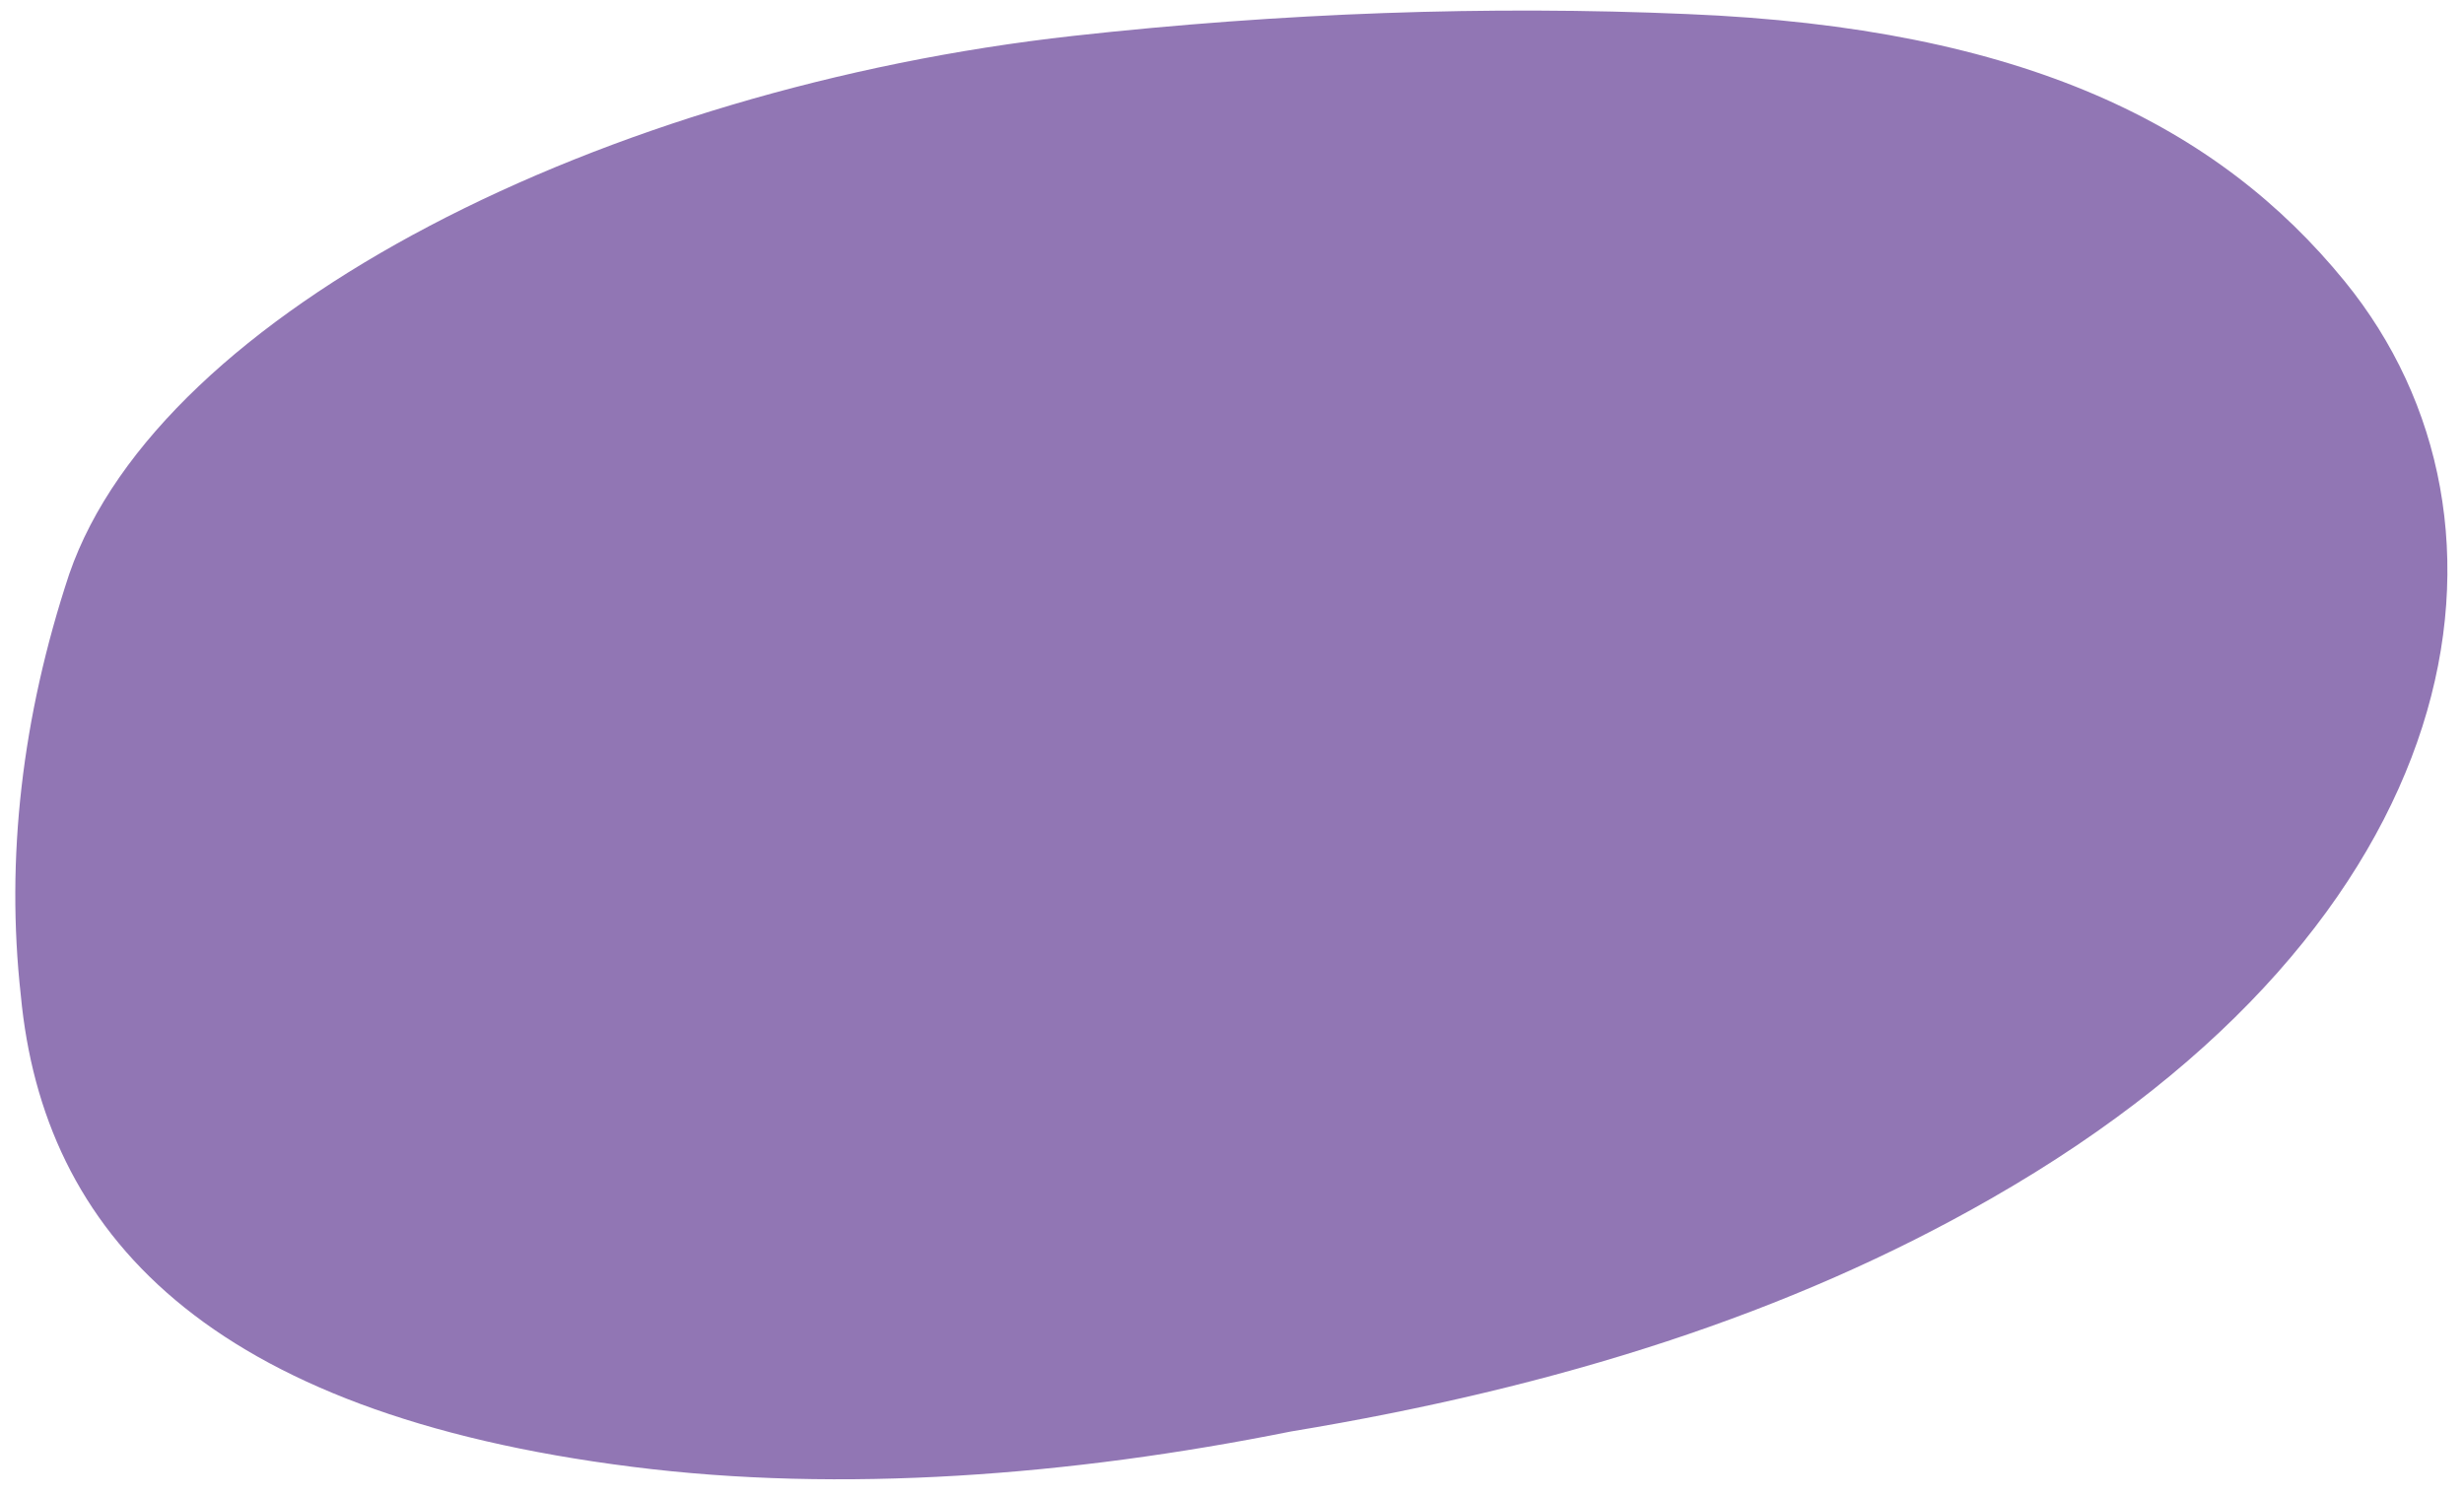 <?xml version="1.0" encoding="UTF-8"?> <svg xmlns="http://www.w3.org/2000/svg" width="168" height="102" viewBox="0 0 168 102" fill="none"><g clip-path="url(#clip0_305_2781)"><path d="M88.016 97.611C72.981 100.63 57.362 101.826 43.138 100.023C14.082 96.371 2.944 84.052 1.42 67.88C0.382 58.54 1.491 48.888 4.723 39.137C10.922 21.193 41.279 5.989 73.174 2.447C87.398 0.871 101.484 0.37 115.033 0.958C138.092 1.901 151.257 8.628 159.864 19.179C173.247 35.596 168.63 62.924 135.771 81.719C122.104 89.562 106.284 94.594 88.016 97.611Z" fill="#9176B4"></path></g><defs><clipPath id="clip0_305_2781"><rect width="168" height="102" fill="white"></rect></clipPath></defs></svg> 